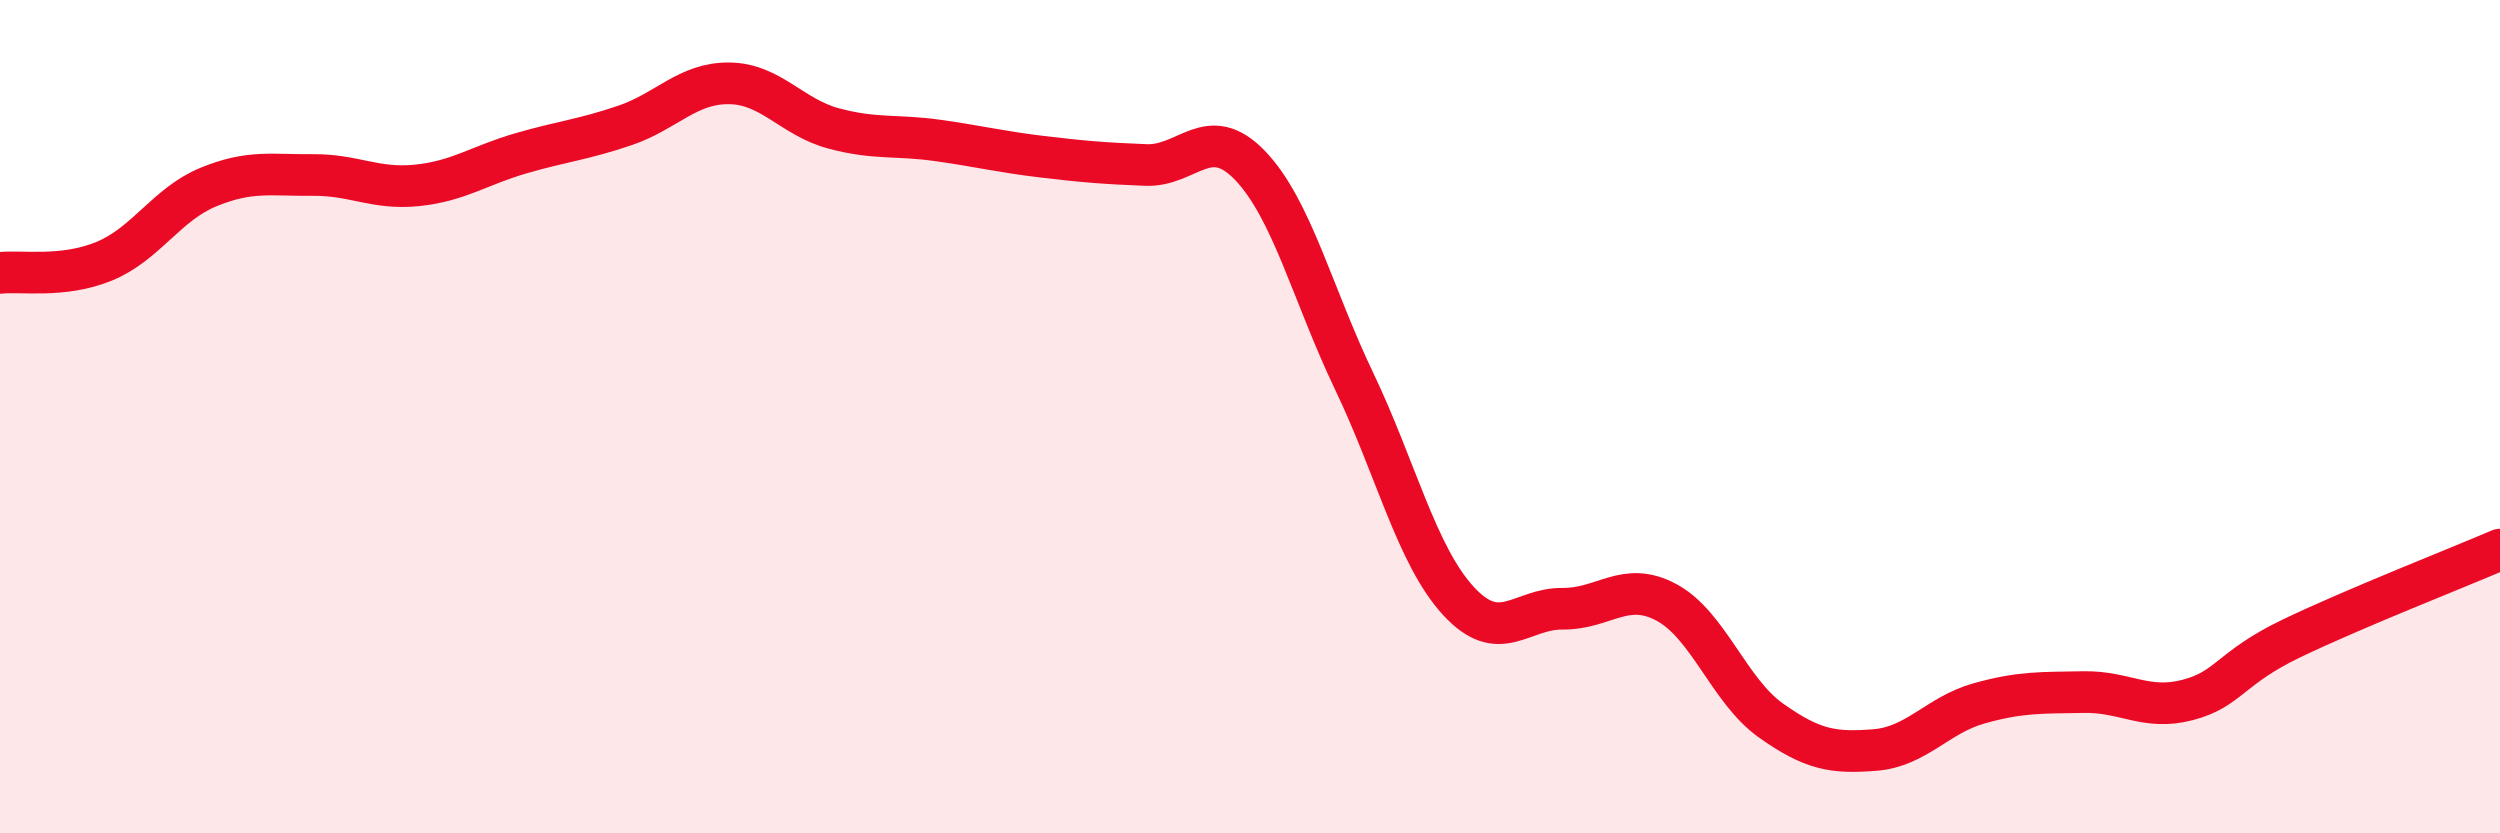 
    <svg width="60" height="20" viewBox="0 0 60 20" xmlns="http://www.w3.org/2000/svg">
      <path
        d="M 0,6.55 C 0.5,6.49 1.5,6.68 2.5,6.27 C 3.5,5.86 4,4.9 5,4.49 C 6,4.08 6.5,4.21 7.5,4.2 C 8.5,4.19 9,4.55 10,4.45 C 11,4.35 11.5,3.97 12.5,3.68 C 13.5,3.39 14,3.35 15,3.01 C 16,2.67 16.5,1.99 17.5,2 C 18.5,2.01 19,2.81 20,3.08 C 21,3.35 21.5,3.23 22.5,3.37 C 23.5,3.51 24,3.64 25,3.76 C 26,3.88 26.5,3.92 27.5,3.96 C 28.5,4 29,2.93 30,3.97 C 31,5.01 31.5,7.06 32.5,9.15 C 33.5,11.24 34,13.33 35,14.42 C 36,15.51 36.5,14.6 37.5,14.61 C 38.5,14.62 39,13.92 40,14.46 C 41,15 41.5,16.58 42.5,17.29 C 43.5,18 44,18.08 45,18 C 46,17.92 46.5,17.16 47.5,16.88 C 48.5,16.6 49,16.63 50,16.61 C 51,16.59 51.5,17.06 52.5,16.8 C 53.5,16.54 53.5,16.04 55,15.32 C 56.5,14.6 59,13.62 60,13.19L60 20L0 20Z"
        fill="#EB0A25"
        opacity="0.1"
        stroke-linecap="round"
        stroke-linejoin="round"
      />
      <path
        d="M 0,6.55 C 0.5,6.49 1.5,6.68 2.5,6.27 C 3.5,5.86 4,4.9 5,4.49 C 6,4.08 6.5,4.21 7.5,4.2 C 8.5,4.19 9,4.55 10,4.45 C 11,4.35 11.5,3.97 12.5,3.68 C 13.5,3.39 14,3.35 15,3.01 C 16,2.67 16.5,1.99 17.5,2 C 18.5,2.01 19,2.81 20,3.08 C 21,3.35 21.5,3.23 22.5,3.37 C 23.5,3.51 24,3.64 25,3.76 C 26,3.88 26.5,3.92 27.5,3.96 C 28.5,4 29,2.93 30,3.97 C 31,5.01 31.5,7.06 32.5,9.15 C 33.5,11.24 34,13.33 35,14.42 C 36,15.51 36.5,14.6 37.5,14.61 C 38.5,14.62 39,13.92 40,14.46 C 41,15 41.5,16.58 42.5,17.29 C 43.5,18 44,18.08 45,18 C 46,17.92 46.5,17.16 47.5,16.88 C 48.5,16.6 49,16.63 50,16.61 C 51,16.59 51.5,17.06 52.5,16.8 C 53.5,16.54 53.5,16.04 55,15.32 C 56.5,14.6 59,13.62 60,13.19"
        stroke="#EB0A25"
        stroke-width="1"
        fill="none"
        stroke-linecap="round"
        stroke-linejoin="round"
      />
    </svg>
  